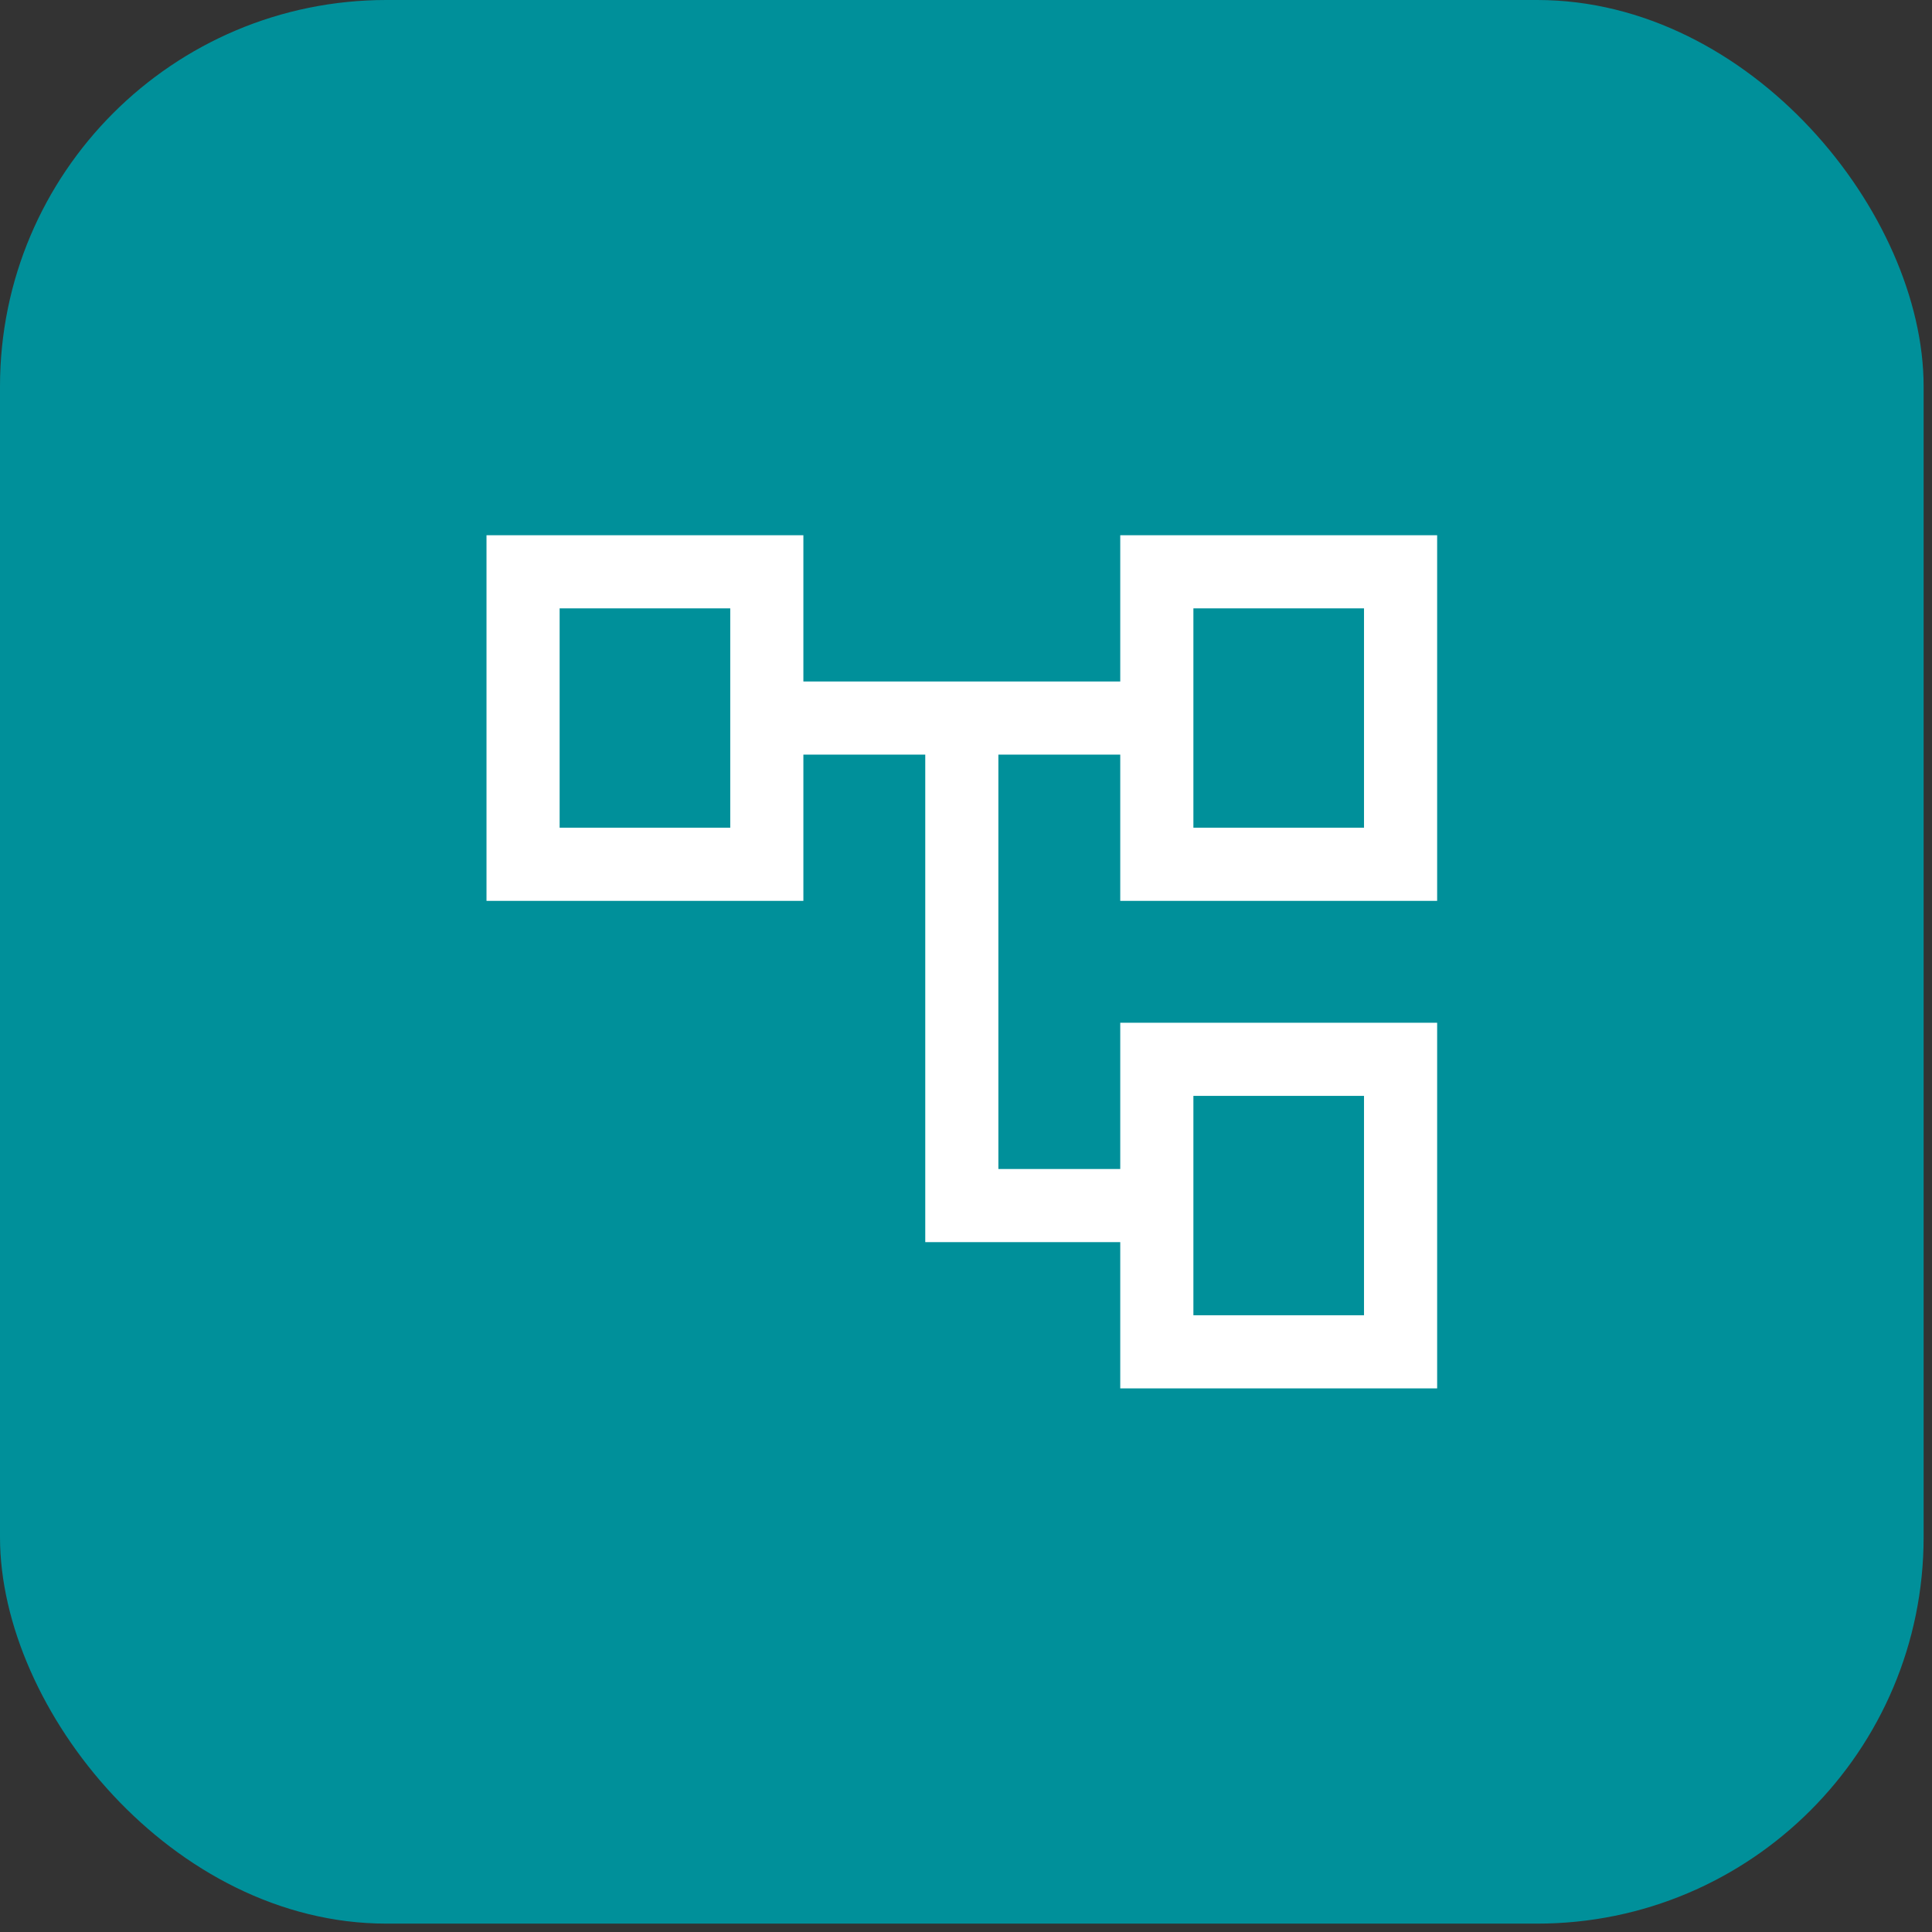 <svg width="80" height="80" viewBox="0 0 80 80" fill="none" xmlns="http://www.w3.org/2000/svg">
<rect x="0" y="0" width="80" height="80" fill="#333333" stroke="none"/>
<rect y="0" width="79.653" height="79.653" rx="16" fill="#00909A"/>
<mask id="mask0_3204_1061" style="mask-type:alpha" maskUnits="userSpaceOnUse" x="15" y="15" width="50" height="50">
<rect x="15.602" y="15.602" width="48.448" height="48.448" fill="#D9D9D9"/>
</mask>
<g mask="url(#mask0_3204_1061)">
<path d="M46.387 57.49V51.434H38.313V31.247H33.266V37.303H20.145V22.163H33.266V28.219H46.387V22.163H59.509V37.303H46.387V31.247H41.341V48.406H46.387V42.35H59.509V57.49H46.387ZM49.416 34.275H56.481V25.191H49.416V34.275ZM49.416 54.462H56.481V45.378H49.416V54.462ZM23.173 34.275H30.238V25.191H23.173V34.275Z" fill="white"/>
</g>
</svg>
